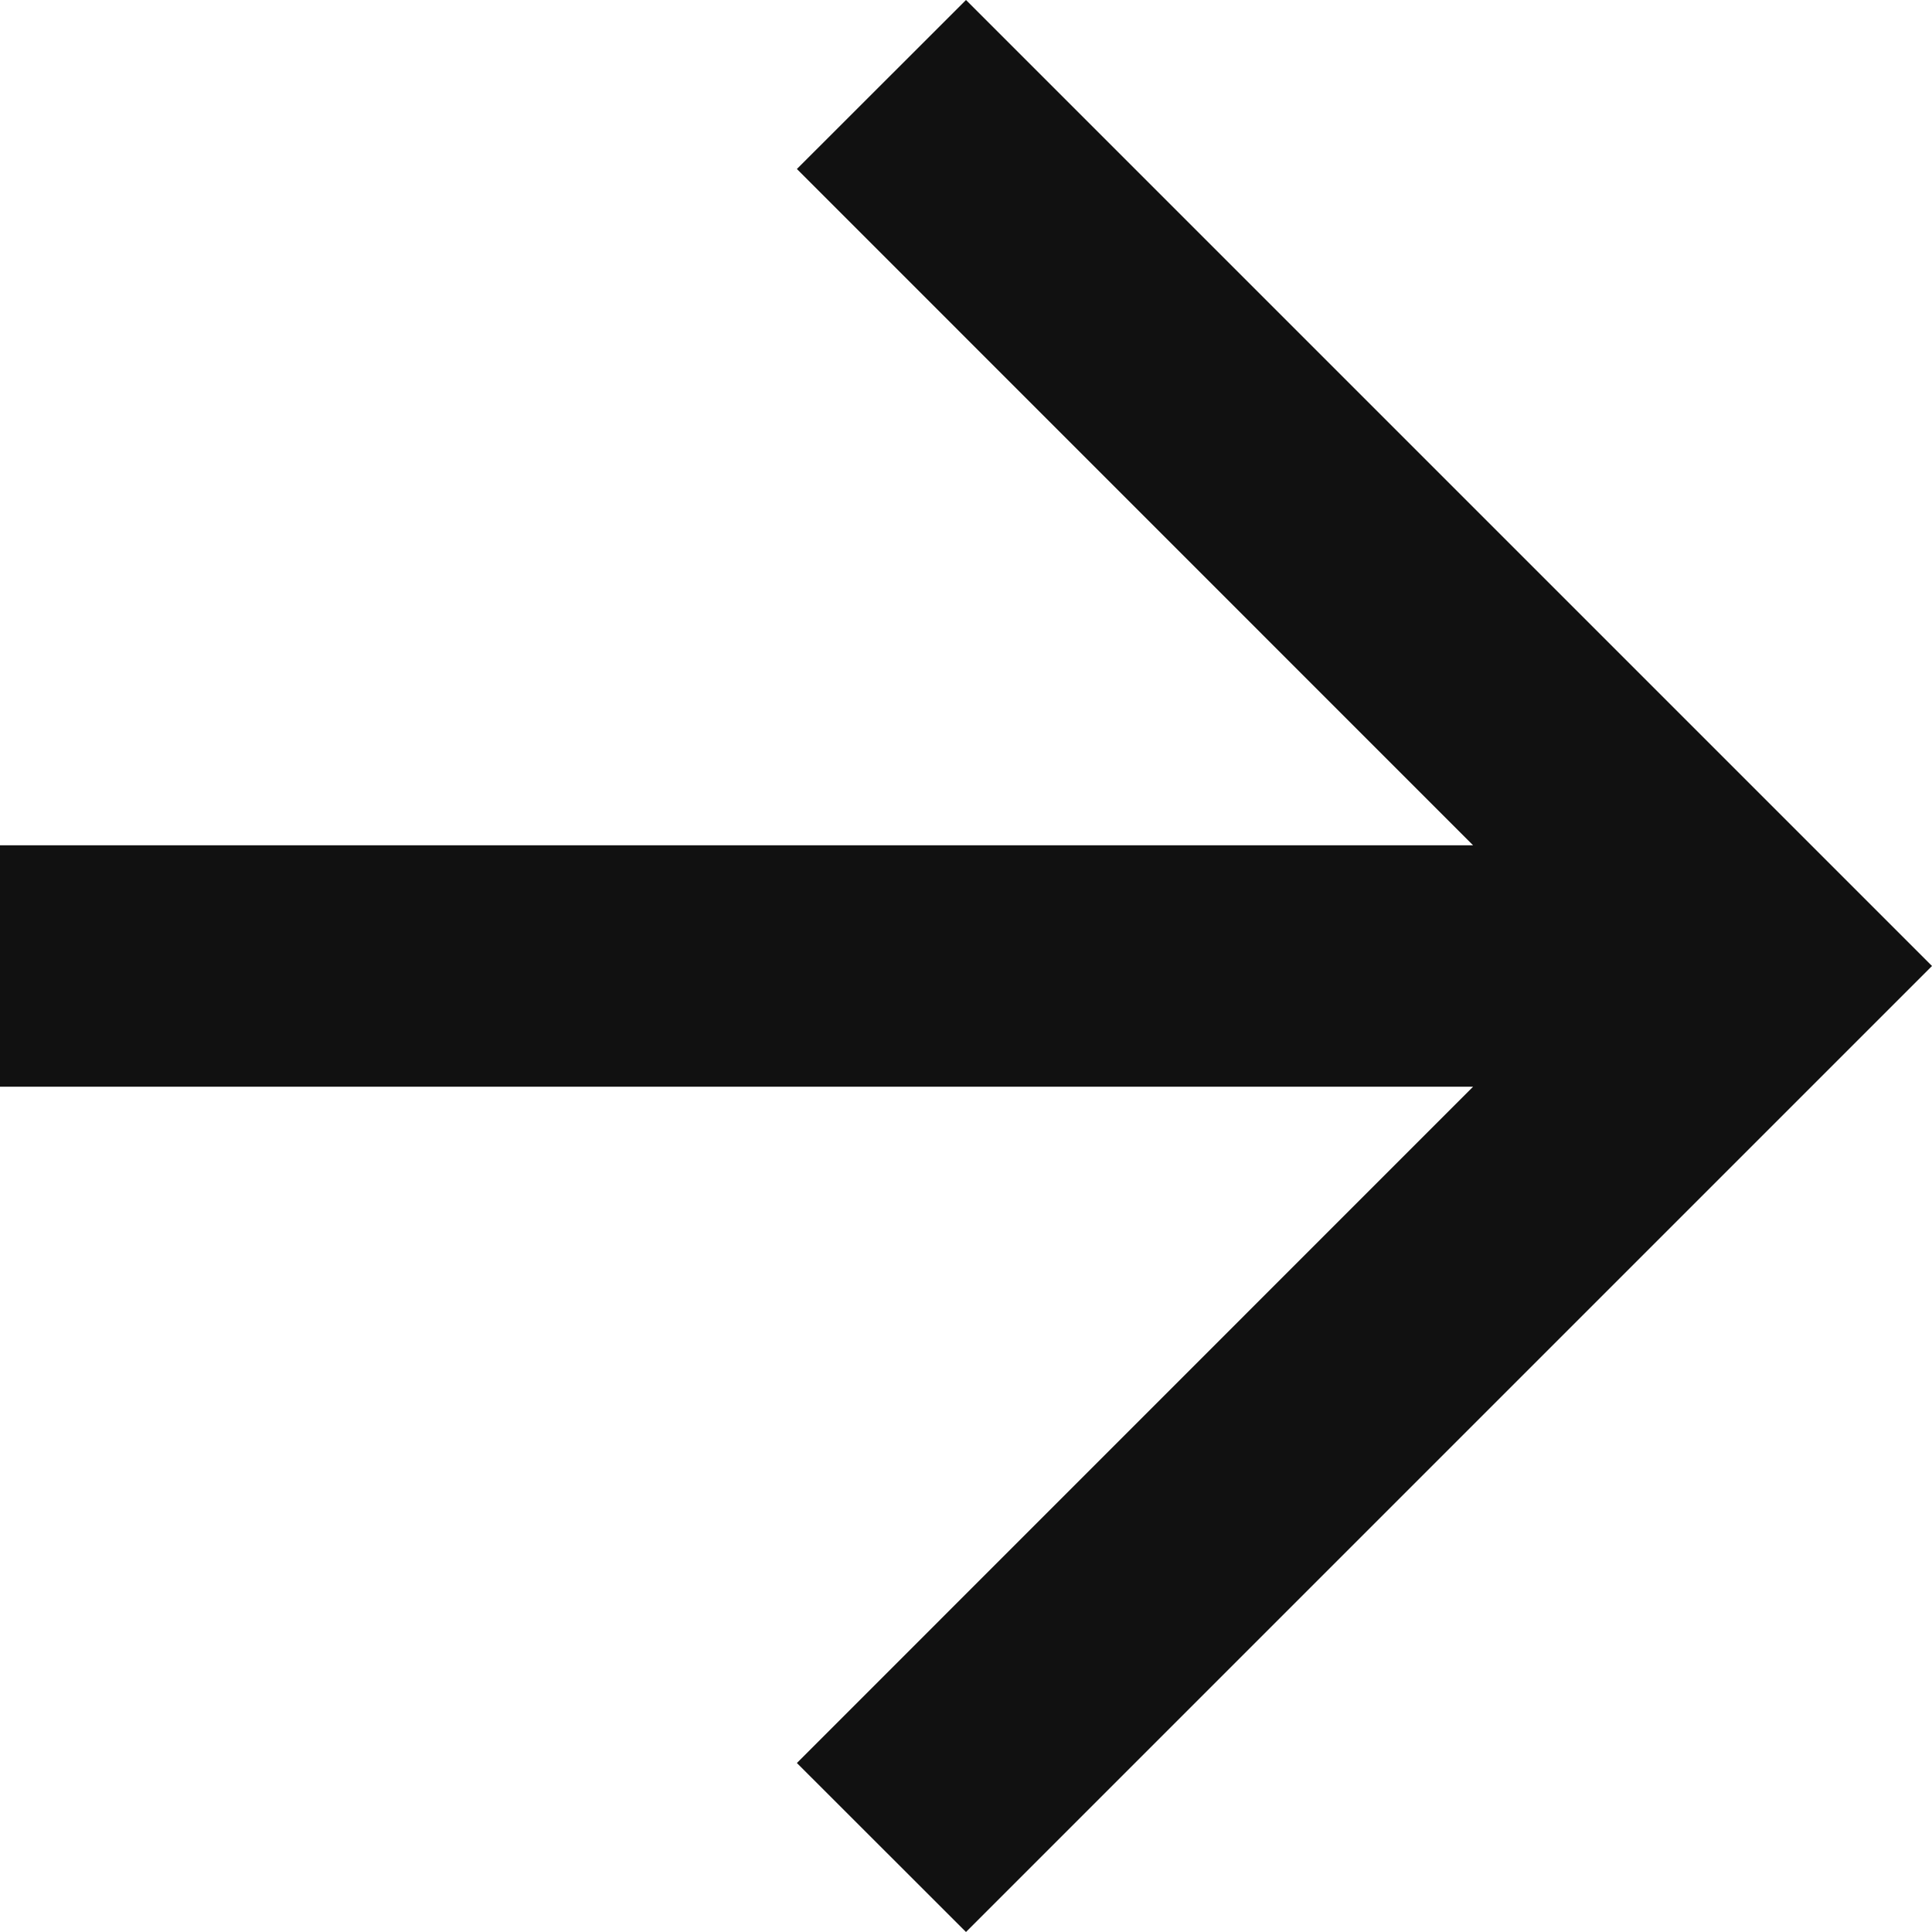 <?xml version="1.0" encoding="UTF-8"?> <svg xmlns="http://www.w3.org/2000/svg" xmlns:xlink="http://www.w3.org/1999/xlink" width="17px" height="17px" viewBox="0 0 17 17" version="1.1"><!-- Generator: Sketch 63.1 (92452) - https://sketch.com --><title>button-arrow-right</title><desc>Created with Sketch.</desc><g id="Page-1" stroke="none" stroke-width="1" fill="none" fill-rule="evenodd"><g id="home-page-jm" transform="translate(-414, -1164)" fill="#111111"><polygon id="button-arrow-right" points="422.5 1164 421.012 1165.487 426.962 1171.438 414 1171.438 414 1173.562 426.962 1173.562 421.012 1179.513 422.5 1181 431 1172.5"></polygon></g></g></svg> 